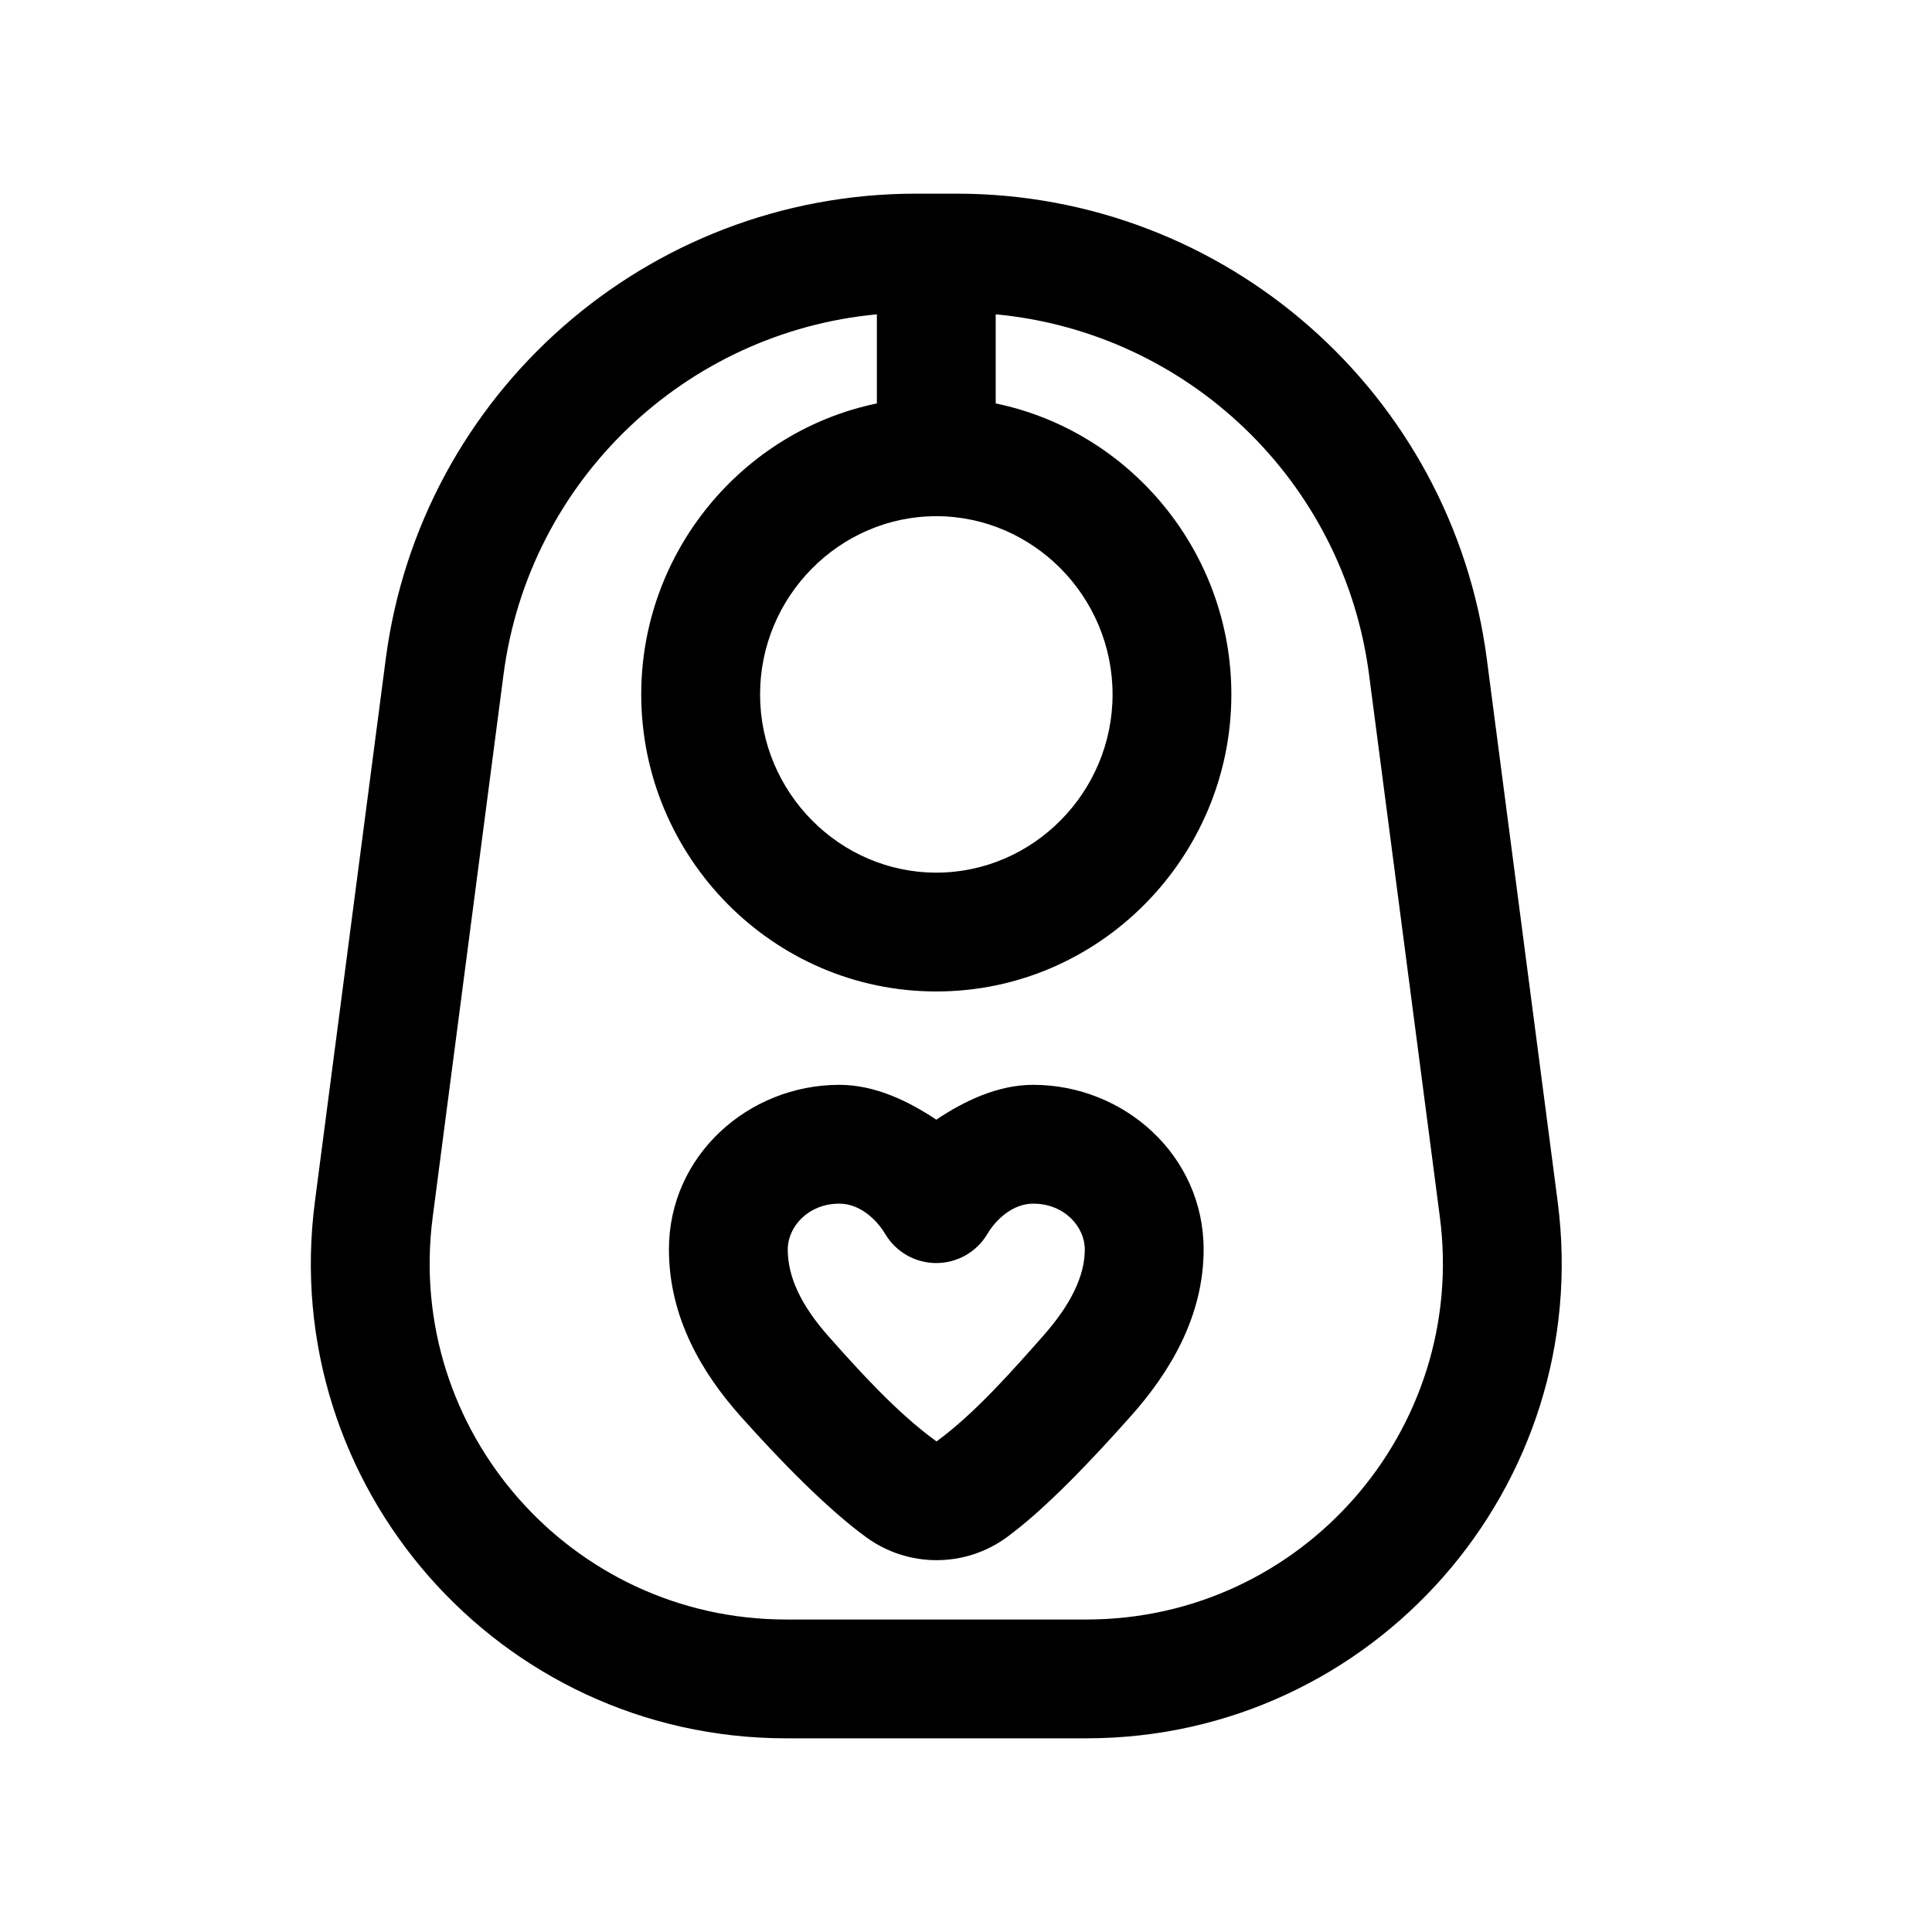 <?xml version="1.0" encoding="UTF-8"?>
<!-- Uploaded to: SVG Repo, www.svgrepo.com, Generator: SVG Repo Mixer Tools -->
<svg fill="#000000" width="800px" height="800px" version="1.1" viewBox="144 144 512 512" xmlns="http://www.w3.org/2000/svg">
 <g fill-rule="evenodd">
  <path d="m376.38 227.3c-50.742 4.738-92.227 44.027-98.941 95.457l-18.766 143.74c-7.383 56.543 36.645 106.69 93.672 106.69h79.559c57.027 0 101.05-50.148 93.672-106.69l-18.766-143.74c-6.715-51.43-48.203-90.719-98.941-95.457v23.613c35.746 7.398 62.453 39.457 62.453 77.117 0 43.012-34.84 78.719-78.199 78.719-43.355 0-78.191-35.707-78.191-78.719 0-37.66 26.703-69.719 62.449-77.117zm-130.16 91.383c9.215-70.566 69.34-123.36 140.5-123.36h10.809c71.164 0 131.29 52.789 140.5 123.36l18.766 143.73c9.844 75.395-48.855 142.26-124.89 142.26h-79.559c-76.039 0-134.74-66.863-124.89-142.26zm145.91-37.887c-25.625 0-46.703 21.266-46.703 47.234 0 25.965 21.078 47.23 46.703 47.23s46.711-21.266 46.711-47.23c0-25.969-21.086-47.234-46.711-47.234z"/>
  <path d="m366.45 462.98c-8.383 0-13.688 6.227-13.688 12.121 0 7.289 3.488 14.836 10.973 23.234 7.531 8.457 17.766 19.93 28.387 27.617 0 0 0.031 0.023 0.074 0.023l0.027-0.004c10.289-7.512 20.434-19.168 28.074-27.773 7.695-8.664 11.188-16.254 11.188-23.098 0-5.894-5.309-12.121-13.688-12.121-5.527 0-9.961 4.371-12.137 8.035-2.836 4.777-7.981 7.707-13.539 7.707-5.555 0-10.699-2.93-13.535-7.707-2.176-3.664-6.609-8.035-12.137-8.035zm-45.176 12.121c0-24.887 21.051-43.609 45.176-43.609 9.445 0 18.324 4.328 25.672 9.23 7.352-4.902 16.23-9.23 25.676-9.23 24.129 0 45.176 18.723 45.176 43.609 0 17.895-9.09 32.699-19.133 44.008-10.098 11.371-22.699 24.738-33.059 32.301-11.074 8.078-26.082 8.043-37.121 0.051-10.543-7.629-23.367-20.875-33.438-32.18-10.121-11.359-18.949-26.09-18.949-44.18z"/>
 </g>
</svg>